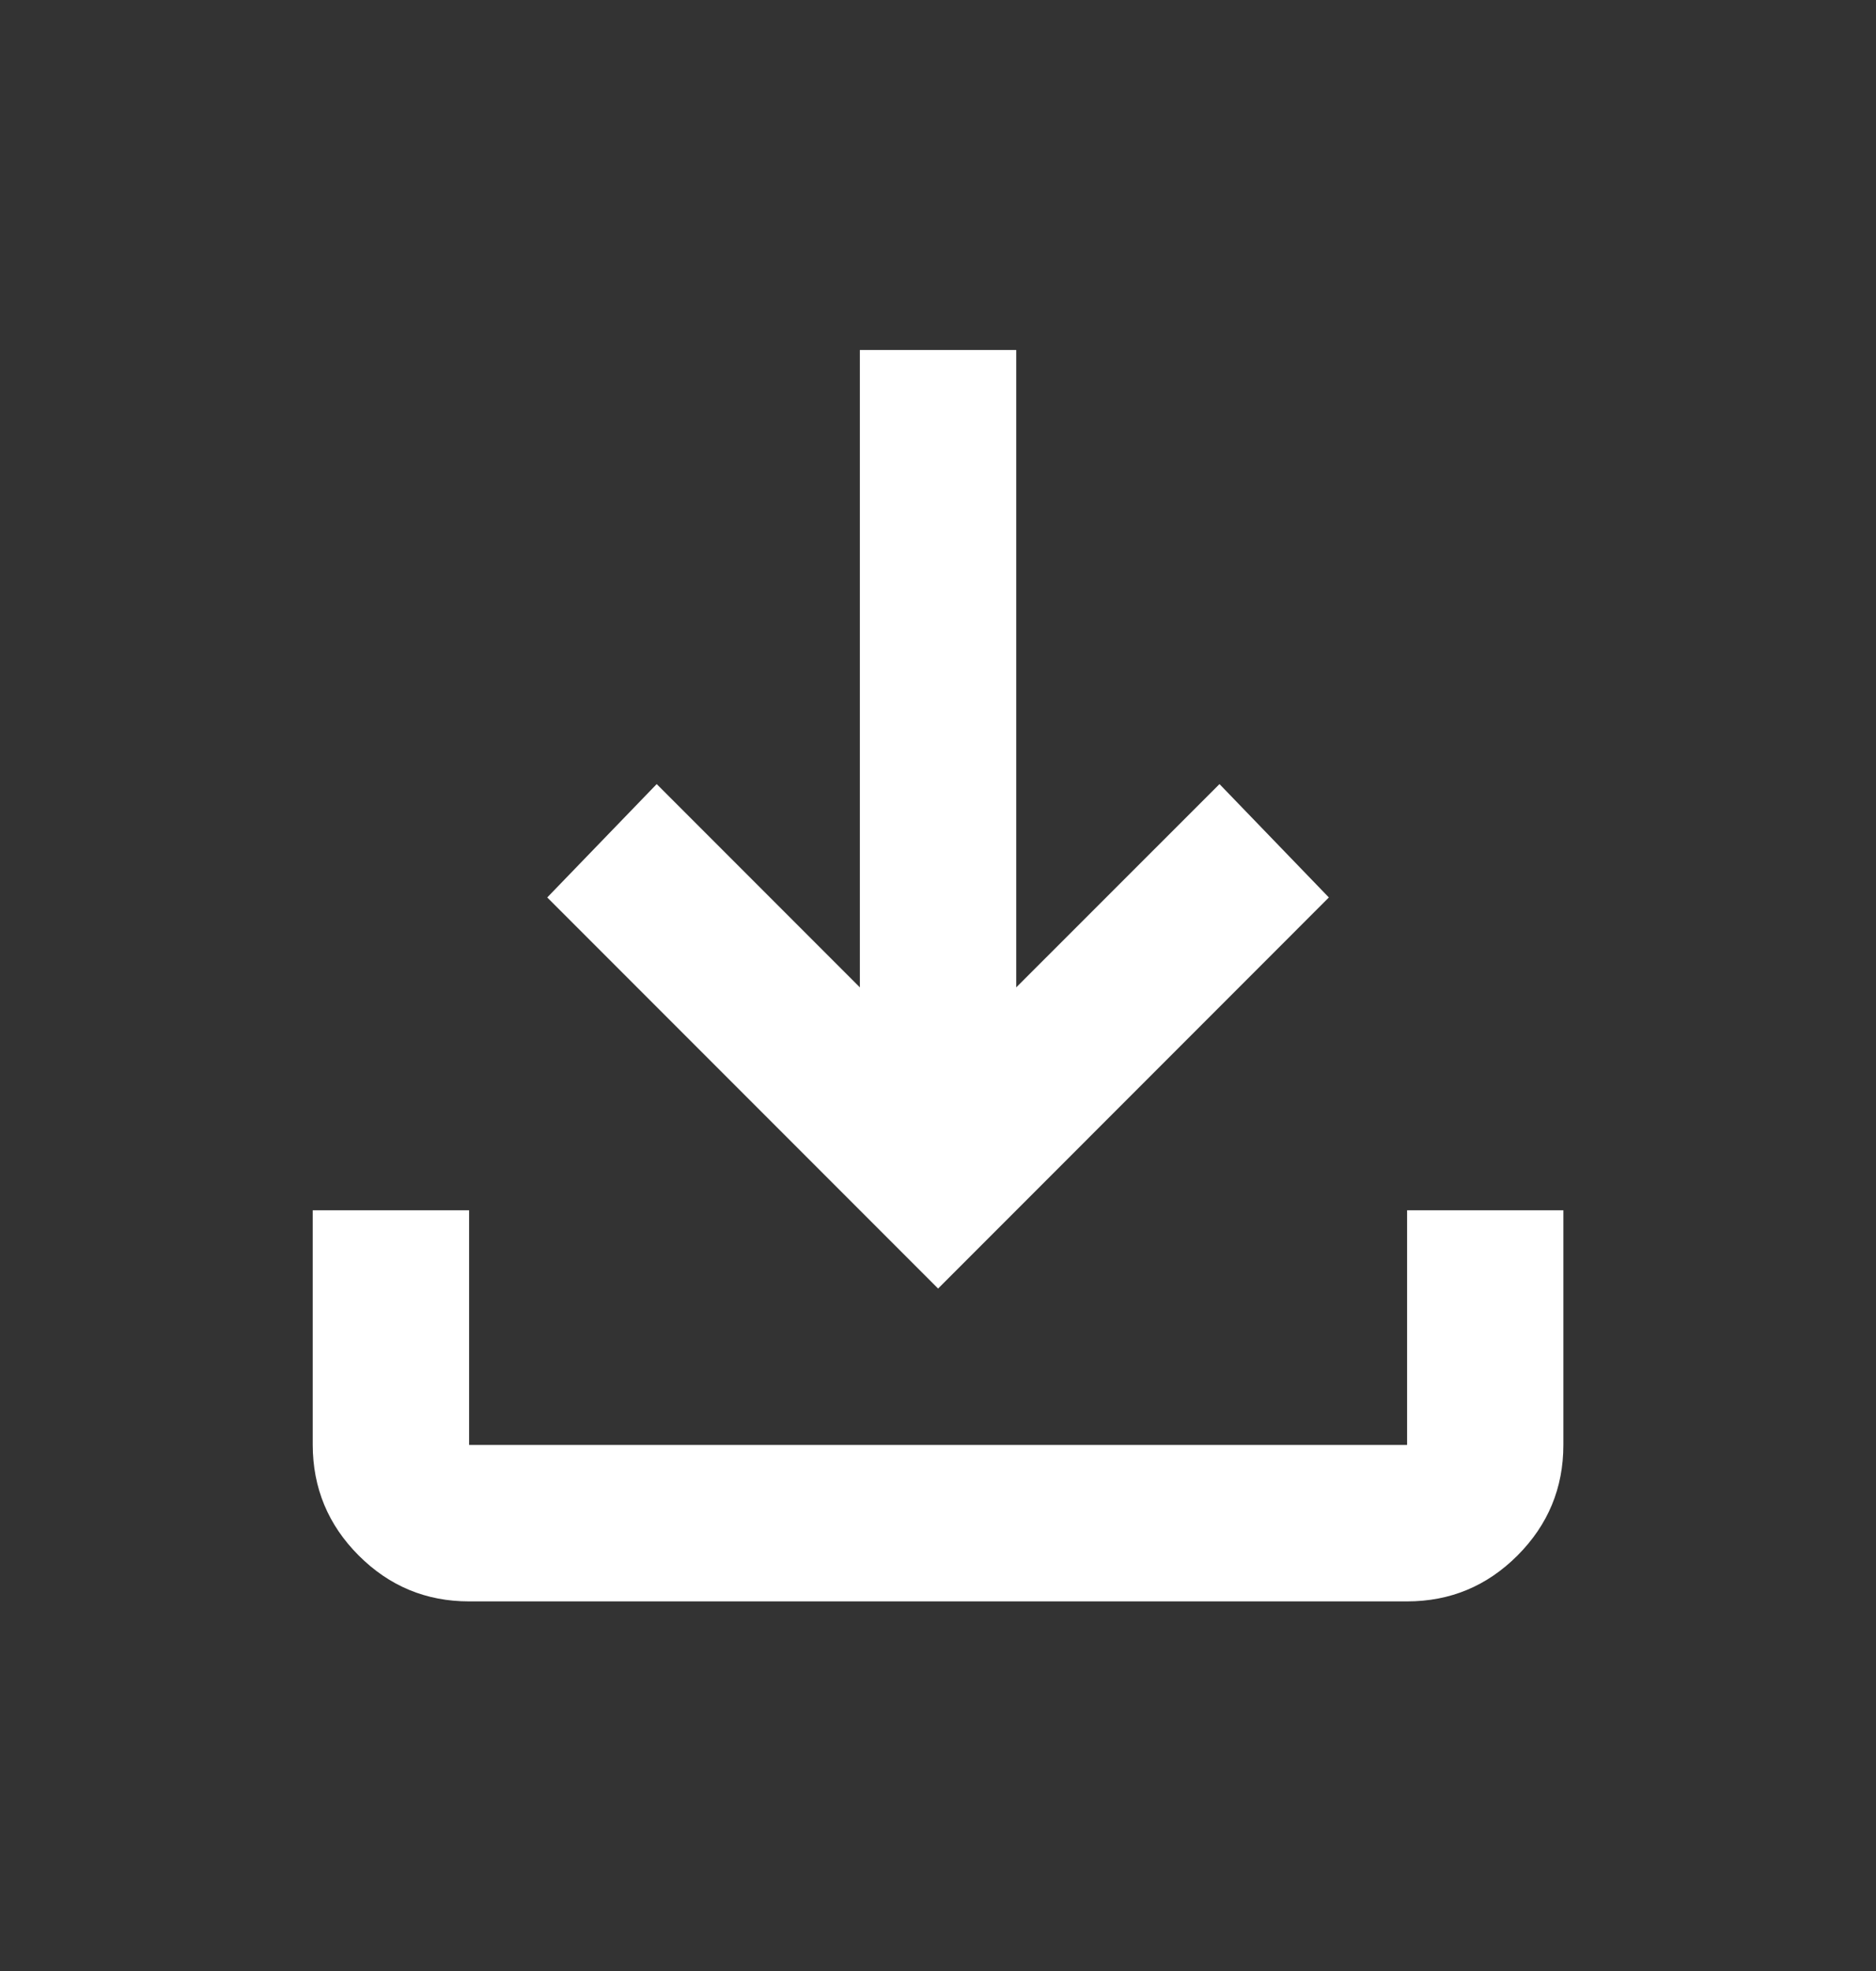 <svg width="20" height="21" viewBox="0 0 20 21" fill="none" xmlns="http://www.w3.org/2000/svg">
<rect x="0" y="0" width="20" height="21" fill="#333333" stroke="none"/>
<path d="M10.001 13.729L5.834 9.562L7.001 8.354L9.167 10.52V3.729H10.834V10.52L13.001 8.354L14.167 9.562L10.001 13.729ZM5.001 17.062C4.542 17.062 4.15 16.899 3.824 16.573C3.498 16.247 3.335 15.854 3.334 15.395V12.895H5.001V15.395H15.001V12.895H16.667V15.395C16.667 15.854 16.504 16.246 16.178 16.573C15.852 16.899 15.46 17.062 15.001 17.062H5.001Z" fill="white"/>
</svg>
